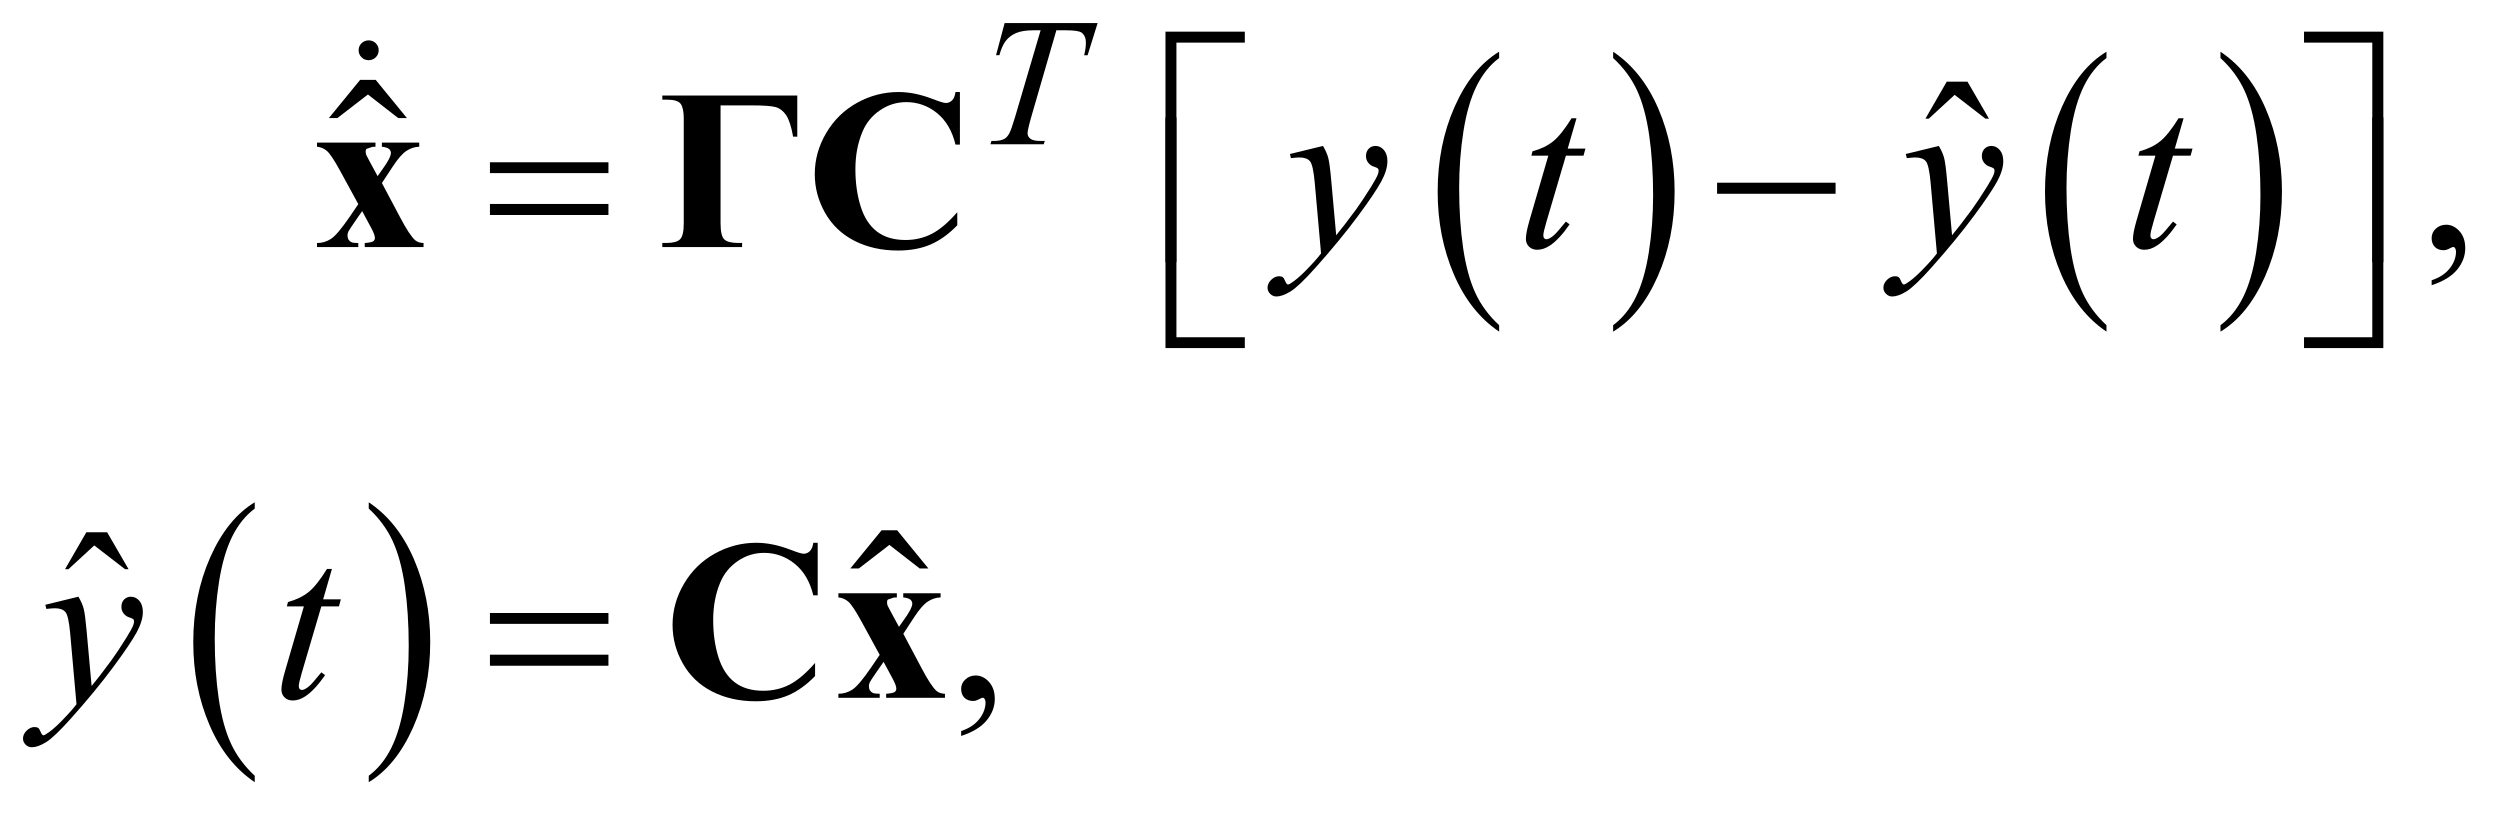 <?xml version="1.0" encoding="UTF-8"?>
<!DOCTYPE svg PUBLIC '-//W3C//DTD SVG 1.0//EN'
          'http://www.w3.org/TR/2001/REC-SVG-20010904/DTD/svg10.dtd'>
<svg stroke-dasharray="none" shape-rendering="auto" xmlns="http://www.w3.org/2000/svg" font-family="'Dialog'" text-rendering="auto" width="171" fill-opacity="1" color-interpolation="auto" color-rendering="auto" preserveAspectRatio="xMidYMid meet" font-size="12px" viewBox="0 0 171 56" fill="black" xmlns:xlink="http://www.w3.org/1999/xlink" stroke="black" image-rendering="auto" stroke-miterlimit="10" stroke-linecap="square" stroke-linejoin="miter" font-style="normal" stroke-width="1" height="56" stroke-dashoffset="0" font-weight="normal" stroke-opacity="1"
><!--Generated by the Batik Graphics2D SVG Generator--><defs id="genericDefs"
  /><g
  ><defs id="defs1"
    ><clipPath clipPathUnits="userSpaceOnUse" id="clipPath1"
      ><path d="M-1 -1 L106.995 -1 L106.995 33.947 L-1 33.947 L-1 -1 Z"
      /></clipPath
      ><clipPath clipPathUnits="userSpaceOnUse" id="clipPath2"
      ><path d="M-5.744 8.881 L-5.744 41.828 L100.253 41.828 L100.253 8.881 Z"
      /></clipPath
    ></defs
    ><g transform="scale(1.576,1.576) translate(1,1) matrix(1,0,0,1,5.744,-8.881)"
    ><path d="M10.538 13.005 L9.224 11.982 L7.899 13.005 L7.53 13.005 L8.887 11.346 L9.56 11.346 L10.917 13.005 L10.538 13.005 Z" stroke="none" clip-path="url(#clipPath2)"
    /></g
    ><g transform="matrix(1.576,0,0,1.576,10.627,-12.419)"
    ><path d="M58.321 21.993 L58.321 22.273 C57.48 21.708 56.825 20.878 56.356 19.787 C55.887 18.694 55.653 17.498 55.653 16.199 C55.653 14.847 55.899 13.617 56.392 12.507 C56.885 11.397 57.528 10.603 58.321 10.125 L58.321 10.399 C57.925 10.694 57.599 11.099 57.344 11.611 C57.09 12.124 56.9 12.774 56.774 13.563 C56.649 14.352 56.586 15.174 56.586 16.03 C56.586 16.999 56.645 17.875 56.76 18.657 C56.876 19.438 57.054 20.088 57.292 20.602 C57.53 21.116 57.873 21.58 58.321 21.993 Z" stroke="none" clip-path="url(#clipPath2)"
    /></g
    ><g transform="matrix(1.576,0,0,1.576,10.627,-12.419)"
    ><path d="M63.269 10.399 L63.269 10.125 C64.11 10.686 64.765 11.512 65.234 12.605 C65.703 13.698 65.937 14.894 65.937 16.193 C65.937 17.545 65.691 18.776 65.198 19.888 C64.705 21 64.062 21.795 63.269 22.274 L63.269 21.994 C63.668 21.698 63.996 21.294 64.25 20.782 C64.504 20.268 64.693 19.62 64.817 18.833 C64.941 18.047 65.004 17.224 65.004 16.363 C65.004 15.399 64.946 14.524 64.832 13.74 C64.718 12.956 64.54 12.306 64.301 11.791 C64.061 11.275 63.716 10.811 63.269 10.399 Z" stroke="none" clip-path="url(#clipPath2)"
    /></g
    ><g transform="matrix(1.576,0,0,1.576,10.627,-12.419)"
    ><path d="M84.68 21.993 L84.68 22.273 C83.839 21.708 83.184 20.878 82.715 19.787 C82.246 18.694 82.012 17.498 82.012 16.199 C82.012 14.847 82.258 13.617 82.751 12.507 C83.244 11.397 83.887 10.603 84.68 10.125 L84.68 10.399 C84.284 10.694 83.958 11.099 83.703 11.611 C83.449 12.124 83.259 12.774 83.133 13.563 C83.008 14.352 82.945 15.174 82.945 16.03 C82.945 16.999 83.004 17.875 83.119 18.657 C83.235 19.438 83.413 20.088 83.651 20.602 C83.889 21.116 84.233 21.58 84.68 21.993 Z" stroke="none" clip-path="url(#clipPath2)"
    /></g
    ><g transform="matrix(1.576,0,0,1.576,10.627,-12.419)"
    ><path d="M89.628 10.399 L89.628 10.125 C90.469 10.686 91.124 11.512 91.593 12.605 C92.062 13.698 92.296 14.894 92.296 16.193 C92.296 17.545 92.05 18.776 91.557 19.888 C91.064 21 90.421 21.795 89.628 22.274 L89.628 21.994 C90.027 21.698 90.355 21.294 90.609 20.782 C90.863 20.268 91.052 19.62 91.176 18.833 C91.3 18.047 91.363 17.224 91.363 16.363 C91.363 15.399 91.305 14.524 91.191 13.74 C91.077 12.956 90.9 12.305 90.66 11.79 C90.42 11.275 90.075 10.811 89.628 10.399 Z" stroke="none" clip-path="url(#clipPath2)"
    /></g
    ><g transform="matrix(1.576,0,0,1.576,10.627,-12.419)"
    ><path d="M4.313 41.548 L4.313 41.828 C3.472 41.263 2.816 40.434 2.348 39.342 C1.88 38.25 1.645 37.053 1.645 35.754 C1.645 34.402 1.892 33.172 2.384 32.062 C2.877 30.952 3.52 30.158 4.313 29.68 L4.313 29.953 C3.917 30.249 3.591 30.652 3.336 31.165 C3.081 31.678 2.891 32.329 2.765 33.117 C2.64 33.906 2.577 34.728 2.577 35.584 C2.577 36.553 2.635 37.429 2.751 38.211 C2.867 38.993 3.044 39.642 3.283 40.156 C3.522 40.671 3.865 41.135 4.313 41.548 Z" stroke="none" clip-path="url(#clipPath2)"
    /></g
    ><g transform="matrix(1.576,0,0,1.576,10.627,-12.419)"
    ><path d="M9.261 29.953 L9.261 29.68 C10.102 30.241 10.757 31.067 11.226 32.159 C11.695 33.251 11.929 34.448 11.929 35.747 C11.929 37.099 11.682 38.33 11.19 39.442 C10.697 40.554 10.054 41.349 9.261 41.828 L9.261 41.548 C9.66 41.252 9.988 40.848 10.242 40.336 C10.497 39.822 10.686 39.173 10.81 38.387 C10.934 37.601 10.996 36.778 10.996 35.917 C10.996 34.952 10.938 34.078 10.824 33.293 C10.71 32.509 10.532 31.859 10.292 31.345 C10.052 30.831 9.709 30.366 9.261 29.953 Z" stroke="none" clip-path="url(#clipPath2)"
    /></g
    ><g transform="matrix(1.576,0,0,1.576,10.627,-12.419)"
    ><path d="M33.171 32.552 L31.857 31.529 L30.532 32.552 L30.163 32.552 L31.52 30.893 L32.193 30.893 L33.55 32.552 L33.171 32.552 Z" stroke="none" clip-path="url(#clipPath2)"
    /></g
    ><g transform="matrix(1.576,0,0,1.576,10.627,-12.419)"
    ><path d="M9.257 9.632 C9.38 9.632 9.483 9.674 9.567 9.758 C9.651 9.842 9.692 9.944 9.692 10.062 C9.692 10.181 9.65 10.283 9.565 10.367 C9.48 10.451 9.377 10.493 9.257 10.493 C9.137 10.493 9.034 10.451 8.949 10.367 C8.864 10.283 8.822 10.181 8.822 10.062 C8.822 9.94 8.864 9.838 8.949 9.756 C9.034 9.674 9.137 9.632 9.257 9.632 Z" stroke="none" clip-path="url(#clipPath2)"
    /></g
    ><g transform="matrix(1.576,0,0,1.576,10.627,-12.419)"
    ><path d="M98.793 20.258 L98.793 20.044 C99.129 19.934 99.39 19.764 99.574 19.532 C99.758 19.3 99.85 19.056 99.85 18.797 C99.85 18.736 99.835 18.684 99.806 18.643 C99.783 18.614 99.76 18.599 99.738 18.599 C99.702 18.599 99.624 18.631 99.503 18.696 C99.444 18.725 99.382 18.74 99.316 18.74 C99.156 18.74 99.029 18.693 98.934 18.599 C98.839 18.505 98.792 18.375 98.792 18.211 C98.792 18.053 98.853 17.916 98.976 17.803 C99.098 17.69 99.247 17.633 99.424 17.633 C99.639 17.633 99.831 17.727 99.999 17.912 C100.167 18.097 100.251 18.345 100.251 18.652 C100.251 18.984 100.135 19.295 99.901 19.581 C99.667 19.867 99.299 20.093 98.793 20.258 Z" stroke="none" clip-path="url(#clipPath2)"
    /></g
    ><g transform="matrix(1.576,0,0,1.576,10.627,-12.419)"
    ><path d="M77.747 11.425 L78.648 11.425 L79.579 13.03 L79.427 13.03 L78.09 11.997 L76.968 13.03 L76.822 13.03 L77.747 11.425 Z" stroke="none" clip-path="url(#clipPath2)"
    /></g
    ><g transform="matrix(1.576,0,0,1.576,10.627,-12.419)"
    ><path d="M-2.995 30.98 L-2.094 30.98 L-1.163 32.585 L-1.315 32.585 L-2.652 31.552 L-3.774 32.585 L-3.921 32.585 L-2.995 30.98 Z" stroke="none" clip-path="url(#clipPath2)"
    /></g
    ><g transform="matrix(1.576,0,0,1.576,10.627,-12.419)"
    ><path d="M34.972 39.821 L34.972 39.607 C35.308 39.497 35.569 39.327 35.753 39.095 C35.937 38.863 36.03 38.619 36.03 38.361 C36.03 38.299 36.015 38.248 35.986 38.206 C35.963 38.177 35.94 38.162 35.917 38.162 C35.881 38.162 35.803 38.194 35.682 38.259 C35.623 38.288 35.561 38.303 35.496 38.303 C35.336 38.303 35.208 38.256 35.114 38.162 C35.02 38.068 34.972 37.939 34.972 37.774 C34.972 37.616 35.034 37.479 35.156 37.367 C35.278 37.254 35.427 37.197 35.604 37.197 C35.82 37.197 36.011 37.29 36.18 37.475 C36.348 37.662 36.432 37.908 36.432 38.215 C36.432 38.548 36.315 38.858 36.081 39.144 C35.847 39.43 35.479 39.656 34.972 39.821 Z" stroke="none" clip-path="url(#clipPath2)"
    /></g
    ><g transform="matrix(1.576,0,0,1.576,10.627,-12.419)"
    ><path d="M36.859 8.881 L40.895 8.881 L40.46 10.278 L40.311 10.278 C40.361 10.074 40.386 9.891 40.386 9.731 C40.386 9.542 40.327 9.4 40.209 9.304 C40.121 9.231 39.892 9.195 39.523 9.195 L39.104 9.195 L38.054 12.819 C37.921 13.275 37.854 13.555 37.854 13.661 C37.854 13.759 37.896 13.84 37.979 13.903 C38.063 13.966 38.21 13.998 38.422 13.998 L38.602 13.998 L38.555 14.142 L36.243 14.142 L36.286 13.998 L36.388 13.998 C36.592 13.998 36.749 13.966 36.858 13.901 C36.934 13.857 37.003 13.777 37.064 13.663 C37.125 13.548 37.211 13.304 37.32 12.932 L38.421 9.195 L38.104 9.195 C37.798 9.195 37.552 9.234 37.366 9.311 C37.179 9.389 37.028 9.501 36.913 9.649 C36.798 9.796 36.704 10.006 36.631 10.277 L36.486 10.277 L36.859 8.881 Z" stroke="none" clip-path="url(#clipPath2)"
    /></g
    ><g transform="matrix(1.576,0,0,1.576,10.627,-12.419)"
    ><path d="M50.676 14.214 C50.787 14.402 50.864 14.577 50.906 14.74 C50.948 14.904 50.991 15.224 51.033 15.703 L51.249 18.09 C51.444 17.857 51.728 17.488 52.102 16.984 C52.281 16.738 52.503 16.404 52.768 15.98 C52.927 15.721 53.026 15.541 53.062 15.437 C53.082 15.385 53.091 15.332 53.091 15.277 C53.091 15.241 53.079 15.212 53.057 15.19 C53.034 15.168 52.974 15.141 52.877 15.11 C52.781 15.079 52.701 15.023 52.638 14.94 C52.574 14.858 52.542 14.763 52.542 14.656 C52.542 14.524 52.581 14.417 52.659 14.336 C52.738 14.255 52.836 14.214 52.953 14.214 C53.097 14.214 53.22 14.273 53.32 14.391 C53.422 14.509 53.472 14.671 53.472 14.878 C53.472 15.133 53.384 15.425 53.207 15.753 C53.03 16.081 52.691 16.585 52.188 17.264 C51.685 17.943 51.076 18.683 50.361 19.486 C49.868 20.039 49.503 20.387 49.264 20.531 C49.026 20.676 48.822 20.748 48.652 20.748 C48.55 20.748 48.462 20.709 48.384 20.633 C48.308 20.557 48.269 20.469 48.269 20.369 C48.269 20.242 48.323 20.128 48.428 20.024 C48.534 19.92 48.65 19.869 48.774 19.869 C48.839 19.869 48.893 19.884 48.936 19.913 C48.961 19.93 48.991 19.975 49.021 20.051 C49.052 20.127 49.081 20.178 49.107 20.204 C49.124 20.221 49.143 20.228 49.166 20.228 C49.186 20.228 49.22 20.211 49.27 20.179 C49.449 20.07 49.658 19.895 49.897 19.656 C50.21 19.339 50.442 19.08 50.592 18.88 L50.318 15.805 C50.272 15.298 50.204 14.989 50.112 14.879 C50.021 14.769 49.867 14.714 49.652 14.714 C49.584 14.714 49.461 14.724 49.285 14.743 L49.241 14.564 L50.676 14.214 Z" stroke="none" clip-path="url(#clipPath2)"
    /></g
    ><g transform="matrix(1.576,0,0,1.576,10.627,-12.419)"
    ><path d="M61.679 13.011 L61.297 14.33 L62.066 14.33 L61.983 14.636 L61.219 14.636 L60.376 17.498 C60.284 17.805 60.239 18.004 60.239 18.094 C60.239 18.15 60.252 18.192 60.278 18.221 C60.304 18.25 60.335 18.264 60.371 18.264 C60.453 18.264 60.56 18.207 60.694 18.094 C60.772 18.03 60.947 17.83 61.218 17.498 L61.379 17.619 C61.079 18.053 60.795 18.357 60.527 18.535 C60.343 18.658 60.159 18.72 59.973 18.72 C59.829 18.72 59.711 18.676 59.62 18.586 C59.528 18.498 59.482 18.384 59.482 18.244 C59.482 18.07 59.535 17.803 59.639 17.444 L60.456 14.636 L59.72 14.636 L59.769 14.447 C60.128 14.35 60.427 14.205 60.665 14.013 C60.903 13.821 61.17 13.487 61.464 13.012 L61.679 13.012 Z" stroke="none" clip-path="url(#clipPath2)"
    /></g
    ><g transform="matrix(1.576,0,0,1.576,10.627,-12.419)"
    ><path d="M77.405 14.214 C77.516 14.402 77.593 14.577 77.635 14.74 C77.677 14.904 77.72 15.224 77.762 15.703 L77.978 18.09 C78.173 17.857 78.457 17.488 78.831 16.984 C79.01 16.738 79.232 16.404 79.497 15.98 C79.656 15.721 79.755 15.541 79.791 15.437 C79.811 15.385 79.82 15.332 79.82 15.277 C79.82 15.241 79.808 15.212 79.786 15.19 C79.763 15.168 79.703 15.141 79.606 15.11 C79.51 15.079 79.43 15.023 79.367 14.94 C79.303 14.858 79.271 14.763 79.271 14.656 C79.271 14.524 79.31 14.417 79.388 14.336 C79.467 14.255 79.565 14.214 79.682 14.214 C79.826 14.214 79.949 14.273 80.049 14.391 C80.151 14.509 80.201 14.671 80.201 14.878 C80.201 15.133 80.113 15.425 79.936 15.753 C79.759 16.081 79.42 16.585 78.917 17.264 C78.414 17.943 77.805 18.683 77.09 19.486 C76.597 20.039 76.232 20.387 75.993 20.531 C75.755 20.676 75.551 20.748 75.381 20.748 C75.279 20.748 75.191 20.709 75.113 20.633 C75.037 20.557 74.998 20.469 74.998 20.369 C74.998 20.242 75.052 20.128 75.157 20.024 C75.263 19.92 75.379 19.869 75.503 19.869 C75.568 19.869 75.622 19.884 75.665 19.913 C75.69 19.93 75.72 19.975 75.75 20.051 C75.781 20.127 75.81 20.178 75.836 20.204 C75.853 20.221 75.872 20.228 75.895 20.228 C75.915 20.228 75.949 20.211 75.999 20.179 C76.178 20.07 76.387 19.895 76.626 19.656 C76.939 19.339 77.171 19.08 77.321 18.88 L77.047 15.805 C77.001 15.298 76.933 14.989 76.841 14.879 C76.75 14.769 76.596 14.714 76.381 14.714 C76.313 14.714 76.19 14.724 76.014 14.743 L75.97 14.564 L77.405 14.214 Z" stroke="none" clip-path="url(#clipPath2)"
    /></g
    ><g transform="matrix(1.576,0,0,1.576,10.627,-12.419)"
    ><path d="M88.027 13.011 L87.645 14.33 L88.414 14.33 L88.331 14.636 L87.567 14.636 L86.724 17.498 C86.632 17.805 86.587 18.004 86.587 18.094 C86.587 18.15 86.6 18.192 86.626 18.221 C86.652 18.25 86.683 18.264 86.719 18.264 C86.801 18.264 86.908 18.207 87.042 18.094 C87.12 18.03 87.295 17.83 87.566 17.498 L87.727 17.619 C87.427 18.053 87.143 18.357 86.875 18.535 C86.691 18.658 86.507 18.72 86.321 18.72 C86.177 18.72 86.059 18.676 85.968 18.586 C85.876 18.498 85.83 18.384 85.83 18.244 C85.83 18.07 85.883 17.803 85.987 17.444 L86.804 14.636 L86.065 14.636 L86.114 14.447 C86.473 14.35 86.772 14.205 87.01 14.013 C87.248 13.821 87.515 13.487 87.809 13.012 L88.027 13.012 Z" stroke="none" clip-path="url(#clipPath2)"
    /></g
    ><g transform="matrix(1.576,0,0,1.576,10.627,-12.419)"
    ><path d="M-3.34 33.777 C-3.229 33.965 -3.152 34.14 -3.11 34.303 C-3.068 34.466 -3.026 34.787 -2.983 35.266 L-2.767 37.653 C-2.571 37.42 -2.287 37.051 -1.915 36.547 C-1.735 36.302 -1.513 35.967 -1.249 35.543 C-1.089 35.284 -0.991 35.104 -0.955 35 C-0.935 34.948 -0.926 34.895 -0.926 34.84 C-0.926 34.804 -0.937 34.776 -0.96 34.752 C-0.983 34.73 -1.043 34.703 -1.139 34.673 C-1.235 34.642 -1.315 34.585 -1.379 34.503 C-1.442 34.42 -1.474 34.325 -1.474 34.219 C-1.474 34.086 -1.435 33.98 -1.356 33.899 C-1.278 33.819 -1.18 33.778 -1.063 33.778 C-0.919 33.778 -0.797 33.838 -0.695 33.955 C-0.594 34.073 -0.543 34.236 -0.543 34.443 C-0.543 34.698 -0.631 34.99 -0.808 35.318 C-0.985 35.646 -1.324 36.15 -1.827 36.829 C-2.33 37.509 -2.939 38.249 -3.654 39.051 C-4.147 39.604 -4.513 39.952 -4.751 40.096 C-4.989 40.241 -5.193 40.312 -5.363 40.312 C-5.464 40.312 -5.553 40.274 -5.63 40.199 C-5.707 40.123 -5.745 40.034 -5.745 39.934 C-5.745 39.808 -5.692 39.693 -5.586 39.589 C-5.48 39.485 -5.365 39.434 -5.241 39.434 C-5.176 39.434 -5.122 39.449 -5.079 39.478 C-5.053 39.495 -5.024 39.541 -4.993 39.617 C-4.962 39.692 -4.933 39.743 -4.908 39.769 C-4.891 39.786 -4.872 39.793 -4.849 39.793 C-4.829 39.793 -4.795 39.776 -4.746 39.744 C-4.566 39.635 -4.357 39.46 -4.119 39.221 C-3.806 38.904 -3.574 38.645 -3.423 38.445 L-3.697 35.37 C-3.743 34.862 -3.811 34.554 -3.903 34.444 C-3.995 34.334 -4.148 34.279 -4.363 34.279 C-4.432 34.279 -4.554 34.289 -4.731 34.308 L-4.775 34.128 L-3.34 33.777 Z" stroke="none" clip-path="url(#clipPath2)"
    /></g
    ><g transform="matrix(1.576,0,0,1.576,10.627,-12.419)"
    ><path d="M7.663 32.573 L7.281 33.892 L8.05 33.892 L7.967 34.198 L7.203 34.198 L6.361 37.06 C6.27 37.367 6.224 37.566 6.224 37.657 C6.224 37.712 6.237 37.754 6.264 37.783 C6.29 37.811 6.321 37.826 6.357 37.826 C6.439 37.826 6.546 37.769 6.68 37.657 C6.759 37.592 6.933 37.393 7.204 37.06 L7.366 37.181 C7.066 37.615 6.782 37.919 6.514 38.097 C6.331 38.22 6.147 38.282 5.961 38.282 C5.817 38.282 5.7 38.238 5.608 38.149 C5.517 38.06 5.471 37.946 5.471 37.806 C5.471 37.632 5.523 37.366 5.628 37.006 L6.446 34.197 L5.706 34.197 L5.755 34.009 C6.114 33.911 6.413 33.767 6.651 33.574 C6.889 33.381 7.155 33.048 7.449 32.572 L7.663 32.572 Z" stroke="none" clip-path="url(#clipPath2)"
    /></g
    ><g transform="matrix(1.576,0,0,1.576,10.627,-12.419)"
    ><path d="M44.315 19.26 L43.84 19.26 L43.84 9.254 L47.283 9.254 L47.283 9.73 L44.315 9.73 L44.315 19.26 Z" stroke="none" clip-path="url(#clipPath2)"
    /></g
    ><g transform="matrix(1.576,0,0,1.576,10.627,-12.419)"
    ><path d="M14.521 14.923 L19.664 14.923 L19.664 15.393 L14.521 15.393 L14.521 14.923 ZM14.521 16.732 L19.664 16.732 L19.664 17.211 L14.521 17.211 L14.521 16.732 Z" stroke="none" clip-path="url(#clipPath2)"
    /></g
    ><g transform="matrix(1.576,0,0,1.576,10.627,-12.419)"
    ><path d="M93.254 9.254 L96.696 9.254 L96.696 19.26 L96.217 19.26 L96.217 9.73 L93.254 9.73 L93.254 9.254 Z" stroke="none" clip-path="url(#clipPath2)"
    /></g
    ><g transform="matrix(1.576,0,0,1.576,10.627,-12.419)"
    ><path d="M96.217 12.981 L96.696 12.981 L96.696 22.987 L93.254 22.987 L93.254 22.517 L96.217 22.517 L96.217 12.981 Z" stroke="none" clip-path="url(#clipPath2)"
    /></g
    ><g transform="matrix(1.576,0,0,1.576,10.627,-12.419)"
    ><path d="M67.78 15.81 L72.923 15.81 L72.923 16.29 L67.78 16.29 L67.78 15.81 Z" stroke="none" clip-path="url(#clipPath2)"
    /></g
    ><g transform="matrix(1.576,0,0,1.576,10.627,-12.419)"
    ><path d="M14.521 34.485 L19.664 34.485 L19.664 34.956 L14.521 34.956 L14.521 34.485 ZM14.521 36.294 L19.664 36.294 L19.664 36.774 L14.521 36.774 L14.521 36.294 Z" stroke="none" clip-path="url(#clipPath2)"
    /></g
    ><g transform="matrix(1.576,0,0,1.576,10.627,-12.419)"
    ><path d="M47.283 22.987 L43.84 22.987 L43.84 12.981 L44.315 12.981 L44.315 22.517 L47.283 22.517 L47.283 22.987 Z" stroke="none" clip-path="url(#clipPath2)"
    /></g
    ><g transform="matrix(1.576,0,0,1.576,10.627,-12.419)"
    ><path d="M9.832 15.824 L10.625 17.318 C10.899 17.839 11.117 18.168 11.276 18.307 C11.364 18.381 11.485 18.421 11.639 18.428 L11.639 18.603 L9.087 18.603 L9.087 18.428 C9.286 18.411 9.41 18.386 9.457 18.351 C9.504 18.316 9.528 18.267 9.528 18.205 C9.528 18.115 9.476 17.973 9.371 17.779 L8.975 17.041 L8.637 17.531 C8.483 17.755 8.397 17.886 8.377 17.929 C8.351 17.99 8.338 18.045 8.338 18.093 C8.338 18.167 8.353 18.23 8.384 18.281 C8.415 18.331 8.458 18.368 8.511 18.392 C8.564 18.416 8.663 18.428 8.807 18.428 L8.807 18.603 L7.015 18.603 L7.015 18.428 C7.237 18.428 7.44 18.367 7.625 18.246 C7.81 18.125 8.078 17.808 8.431 17.293 L8.808 16.74 L8.02 15.296 C7.762 14.824 7.569 14.535 7.442 14.428 C7.315 14.322 7.172 14.261 7.016 14.249 L7.016 14.069 L9.553 14.069 L9.553 14.249 L9.421 14.254 L9.166 14.341 C9.14 14.363 9.127 14.401 9.127 14.452 C9.127 14.5 9.135 14.551 9.151 14.602 C9.161 14.624 9.206 14.712 9.288 14.864 L9.645 15.524 L9.831 15.262 C10.092 14.907 10.223 14.658 10.223 14.515 C10.223 14.447 10.194 14.39 10.137 14.343 C10.08 14.296 9.978 14.264 9.831 14.248 L9.831 14.068 L11.452 14.068 L11.452 14.248 C11.253 14.254 11.067 14.315 10.894 14.43 C10.721 14.545 10.527 14.767 10.311 15.097 L9.832 15.824 Z" stroke="none" clip-path="url(#clipPath2)"
    /></g
    ><g transform="matrix(1.576,0,0,1.576,10.627,-12.419)"
    ><path d="M22.002 12.027 L27.86 12.027 L27.86 13.812 L27.679 13.812 C27.6 13.372 27.5 13.062 27.378 12.881 C27.256 12.7 27.106 12.583 26.93 12.531 C26.754 12.48 26.404 12.454 25.882 12.454 L24.53 12.454 L24.53 17.566 C24.53 17.934 24.585 18.17 24.694 18.272 C24.803 18.374 25.004 18.424 25.294 18.424 L25.465 18.424 L25.465 18.604 L22.002 18.604 L22.002 18.424 L22.188 18.424 C22.476 18.424 22.671 18.37 22.776 18.262 C22.881 18.154 22.933 17.922 22.933 17.566 L22.933 13.026 C22.933 12.728 22.89 12.517 22.803 12.393 C22.717 12.269 22.52 12.206 22.213 12.206 L22.002 12.206 L22.002 12.027 Z" stroke="none" clip-path="url(#clipPath2)"
    /></g
    ><g transform="matrix(1.576,0,0,1.576,10.627,-12.419)"
    ><path d="M34.918 11.876 L34.918 14.156 L34.727 14.156 C34.583 13.561 34.315 13.105 33.924 12.788 C33.532 12.471 33.088 12.312 32.591 12.312 C32.176 12.312 31.796 12.43 31.45 12.666 C31.104 12.902 30.851 13.211 30.691 13.592 C30.485 14.08 30.382 14.623 30.382 15.221 C30.382 15.81 30.457 16.346 30.607 16.829 C30.757 17.313 30.992 17.678 31.312 17.925 C31.632 18.172 32.047 18.296 32.556 18.296 C32.974 18.296 33.357 18.205 33.704 18.025 C34.052 17.844 34.418 17.532 34.804 17.089 L34.804 17.657 C34.432 18.042 34.044 18.32 33.641 18.493 C33.238 18.667 32.767 18.753 32.228 18.753 C31.52 18.753 30.89 18.612 30.34 18.331 C29.79 18.05 29.365 17.645 29.067 17.118 C28.768 16.591 28.619 16.03 28.619 15.435 C28.619 14.808 28.785 14.212 29.117 13.65 C29.448 13.087 29.896 12.651 30.459 12.34 C31.022 12.029 31.621 11.874 32.254 11.874 C32.721 11.874 33.214 11.975 33.733 12.175 C34.033 12.292 34.224 12.35 34.306 12.35 C34.41 12.35 34.501 12.312 34.578 12.236 C34.655 12.16 34.704 12.039 34.727 11.874 L34.918 11.874 Z" stroke="none" clip-path="url(#clipPath2)"
    /></g
    ><g transform="matrix(1.576,0,0,1.576,10.627,-12.419)"
    ><path d="M28.746 31.439 L28.746 33.719 L28.555 33.719 C28.411 33.123 28.143 32.668 27.752 32.351 C27.36 32.035 26.916 31.875 26.419 31.875 C26.004 31.875 25.624 31.993 25.278 32.229 C24.932 32.465 24.679 32.774 24.519 33.155 C24.313 33.643 24.21 34.187 24.21 34.785 C24.21 35.374 24.285 35.91 24.435 36.393 C24.585 36.876 24.82 37.242 25.14 37.489 C25.46 37.736 25.875 37.86 26.384 37.86 C26.802 37.86 27.185 37.769 27.532 37.589 C27.88 37.408 28.246 37.096 28.632 36.652 L28.632 37.22 C28.26 37.605 27.872 37.883 27.469 38.056 C27.066 38.229 26.595 38.316 26.056 38.316 C25.348 38.316 24.718 38.175 24.168 37.894 C23.618 37.613 23.193 37.208 22.895 36.681 C22.596 36.155 22.447 35.593 22.447 34.998 C22.447 34.37 22.613 33.775 22.945 33.213 C23.276 32.65 23.724 32.214 24.287 31.903 C24.85 31.592 25.449 31.437 26.082 31.437 C26.549 31.437 27.042 31.538 27.561 31.738 C27.861 31.854 28.052 31.913 28.134 31.913 C28.238 31.913 28.329 31.875 28.406 31.799 C28.483 31.723 28.532 31.603 28.555 31.438 L28.746 31.438 Z" stroke="none" clip-path="url(#clipPath2)"
    /></g
    ><g transform="matrix(1.576,0,0,1.576,10.627,-12.419)"
    ><path d="M32.462 35.387 L33.255 36.881 C33.529 37.402 33.747 37.732 33.906 37.87 C33.994 37.944 34.115 37.985 34.269 37.991 L34.269 38.166 L31.717 38.166 L31.717 37.991 C31.916 37.975 32.04 37.949 32.087 37.914 C32.134 37.878 32.158 37.83 32.158 37.768 C32.158 37.677 32.106 37.535 32.001 37.341 L31.605 36.604 L31.267 37.093 C31.113 37.317 31.027 37.449 31.007 37.491 C30.981 37.553 30.968 37.607 30.968 37.656 C30.968 37.73 30.983 37.792 31.014 37.843 C31.045 37.893 31.088 37.93 31.141 37.954 C31.194 37.978 31.293 37.99 31.437 37.99 L31.437 38.165 L29.644 38.165 L29.644 37.99 C29.866 37.99 30.069 37.929 30.254 37.808 C30.439 37.687 30.707 37.369 31.06 36.855 L31.437 36.302 L30.648 34.857 C30.39 34.384 30.197 34.095 30.07 33.989 C29.943 33.882 29.8 33.822 29.644 33.809 L29.644 33.629 L32.181 33.629 L32.181 33.809 L32.049 33.814 L31.794 33.901 C31.768 33.924 31.755 33.962 31.755 34.013 C31.755 34.061 31.763 34.112 31.779 34.163 C31.789 34.185 31.834 34.272 31.916 34.425 L32.273 35.084 L32.459 34.822 C32.72 34.467 32.851 34.218 32.851 34.075 C32.851 34.008 32.822 33.95 32.765 33.903 C32.708 33.856 32.606 33.825 32.459 33.808 L32.459 33.628 L34.08 33.628 L34.08 33.808 C33.881 33.815 33.695 33.875 33.522 33.99 C33.349 34.105 33.155 34.327 32.939 34.657 L32.462 35.387 Z" stroke="none" clip-path="url(#clipPath2)"
    /></g
  ></g
></svg
>
